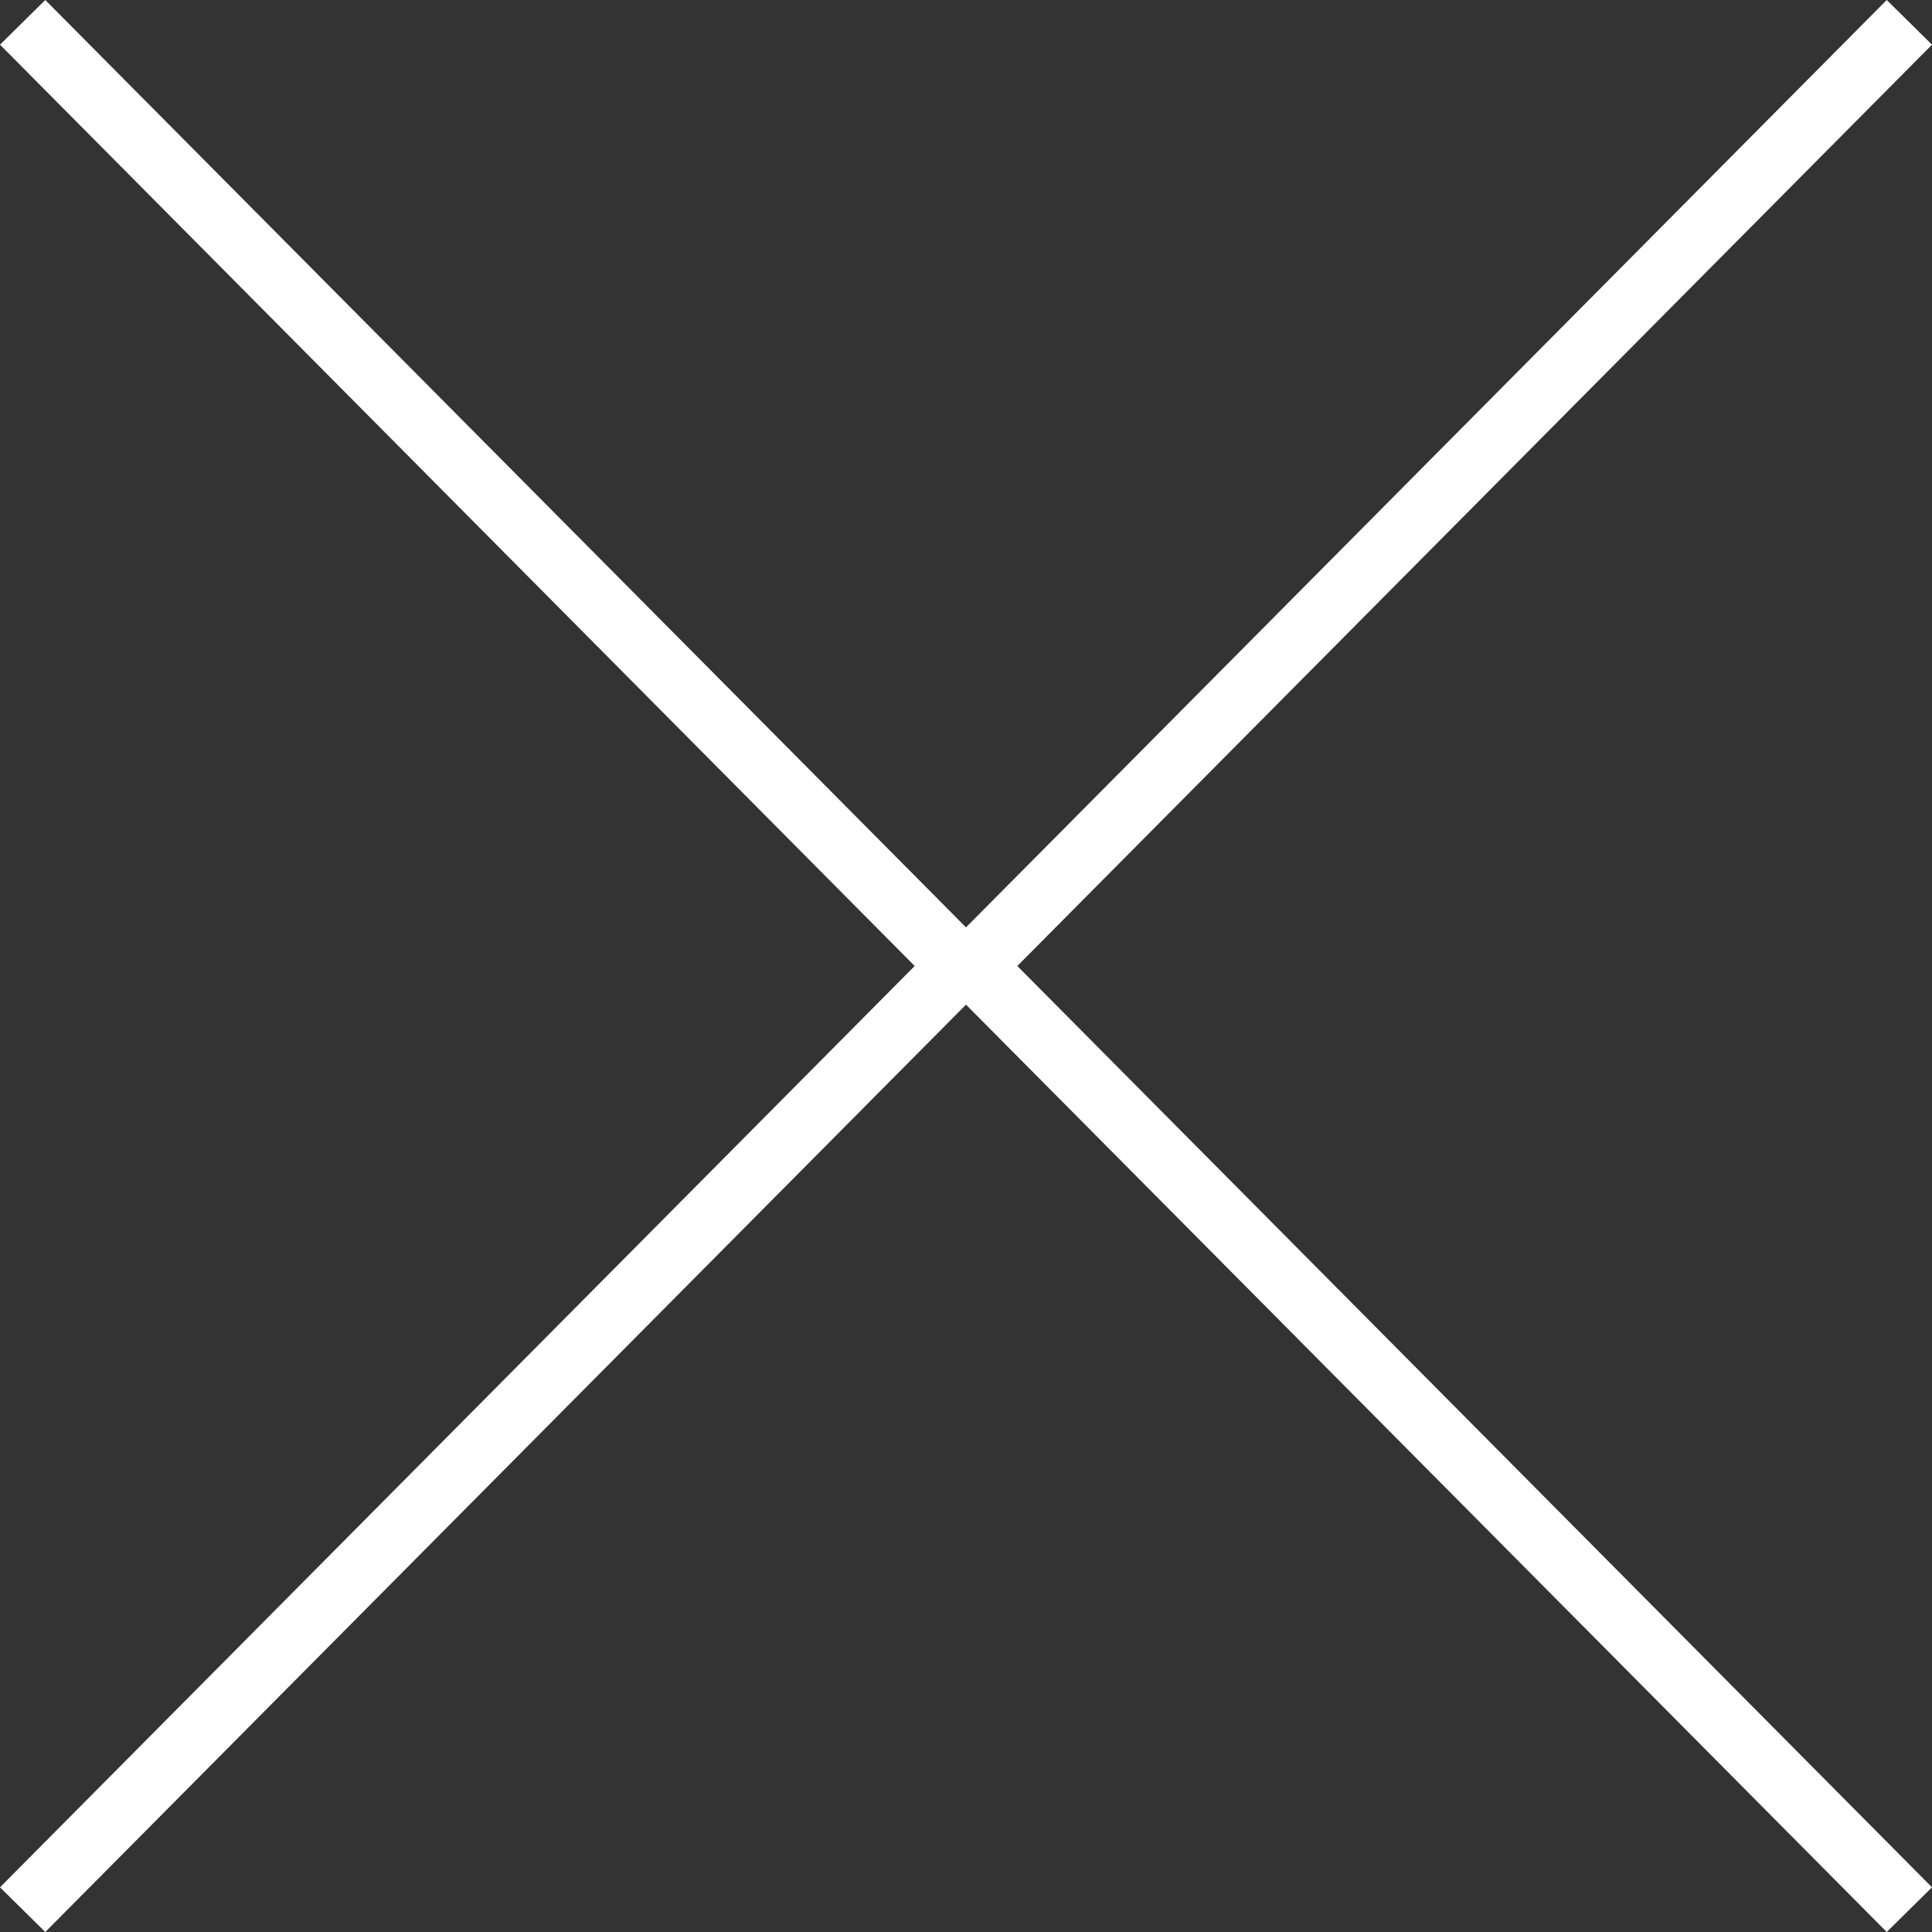<?xml version="1.0" encoding="UTF-8"?><svg id="a" xmlns="http://www.w3.org/2000/svg" viewBox="0 0 32 32"><rect x="0" y="0" width="32" height="32" fill="#333333" stroke="none"/><defs><style>.b{fill:#fff;}</style></defs><polygon class="b" points="32 .74 31.25 0 16 15.36 .75 0 0 .74 15.15 16 0 31.26 .75 32 16 16.64 31.25 32 32 31.26 16.85 16 32 .74"/></svg>